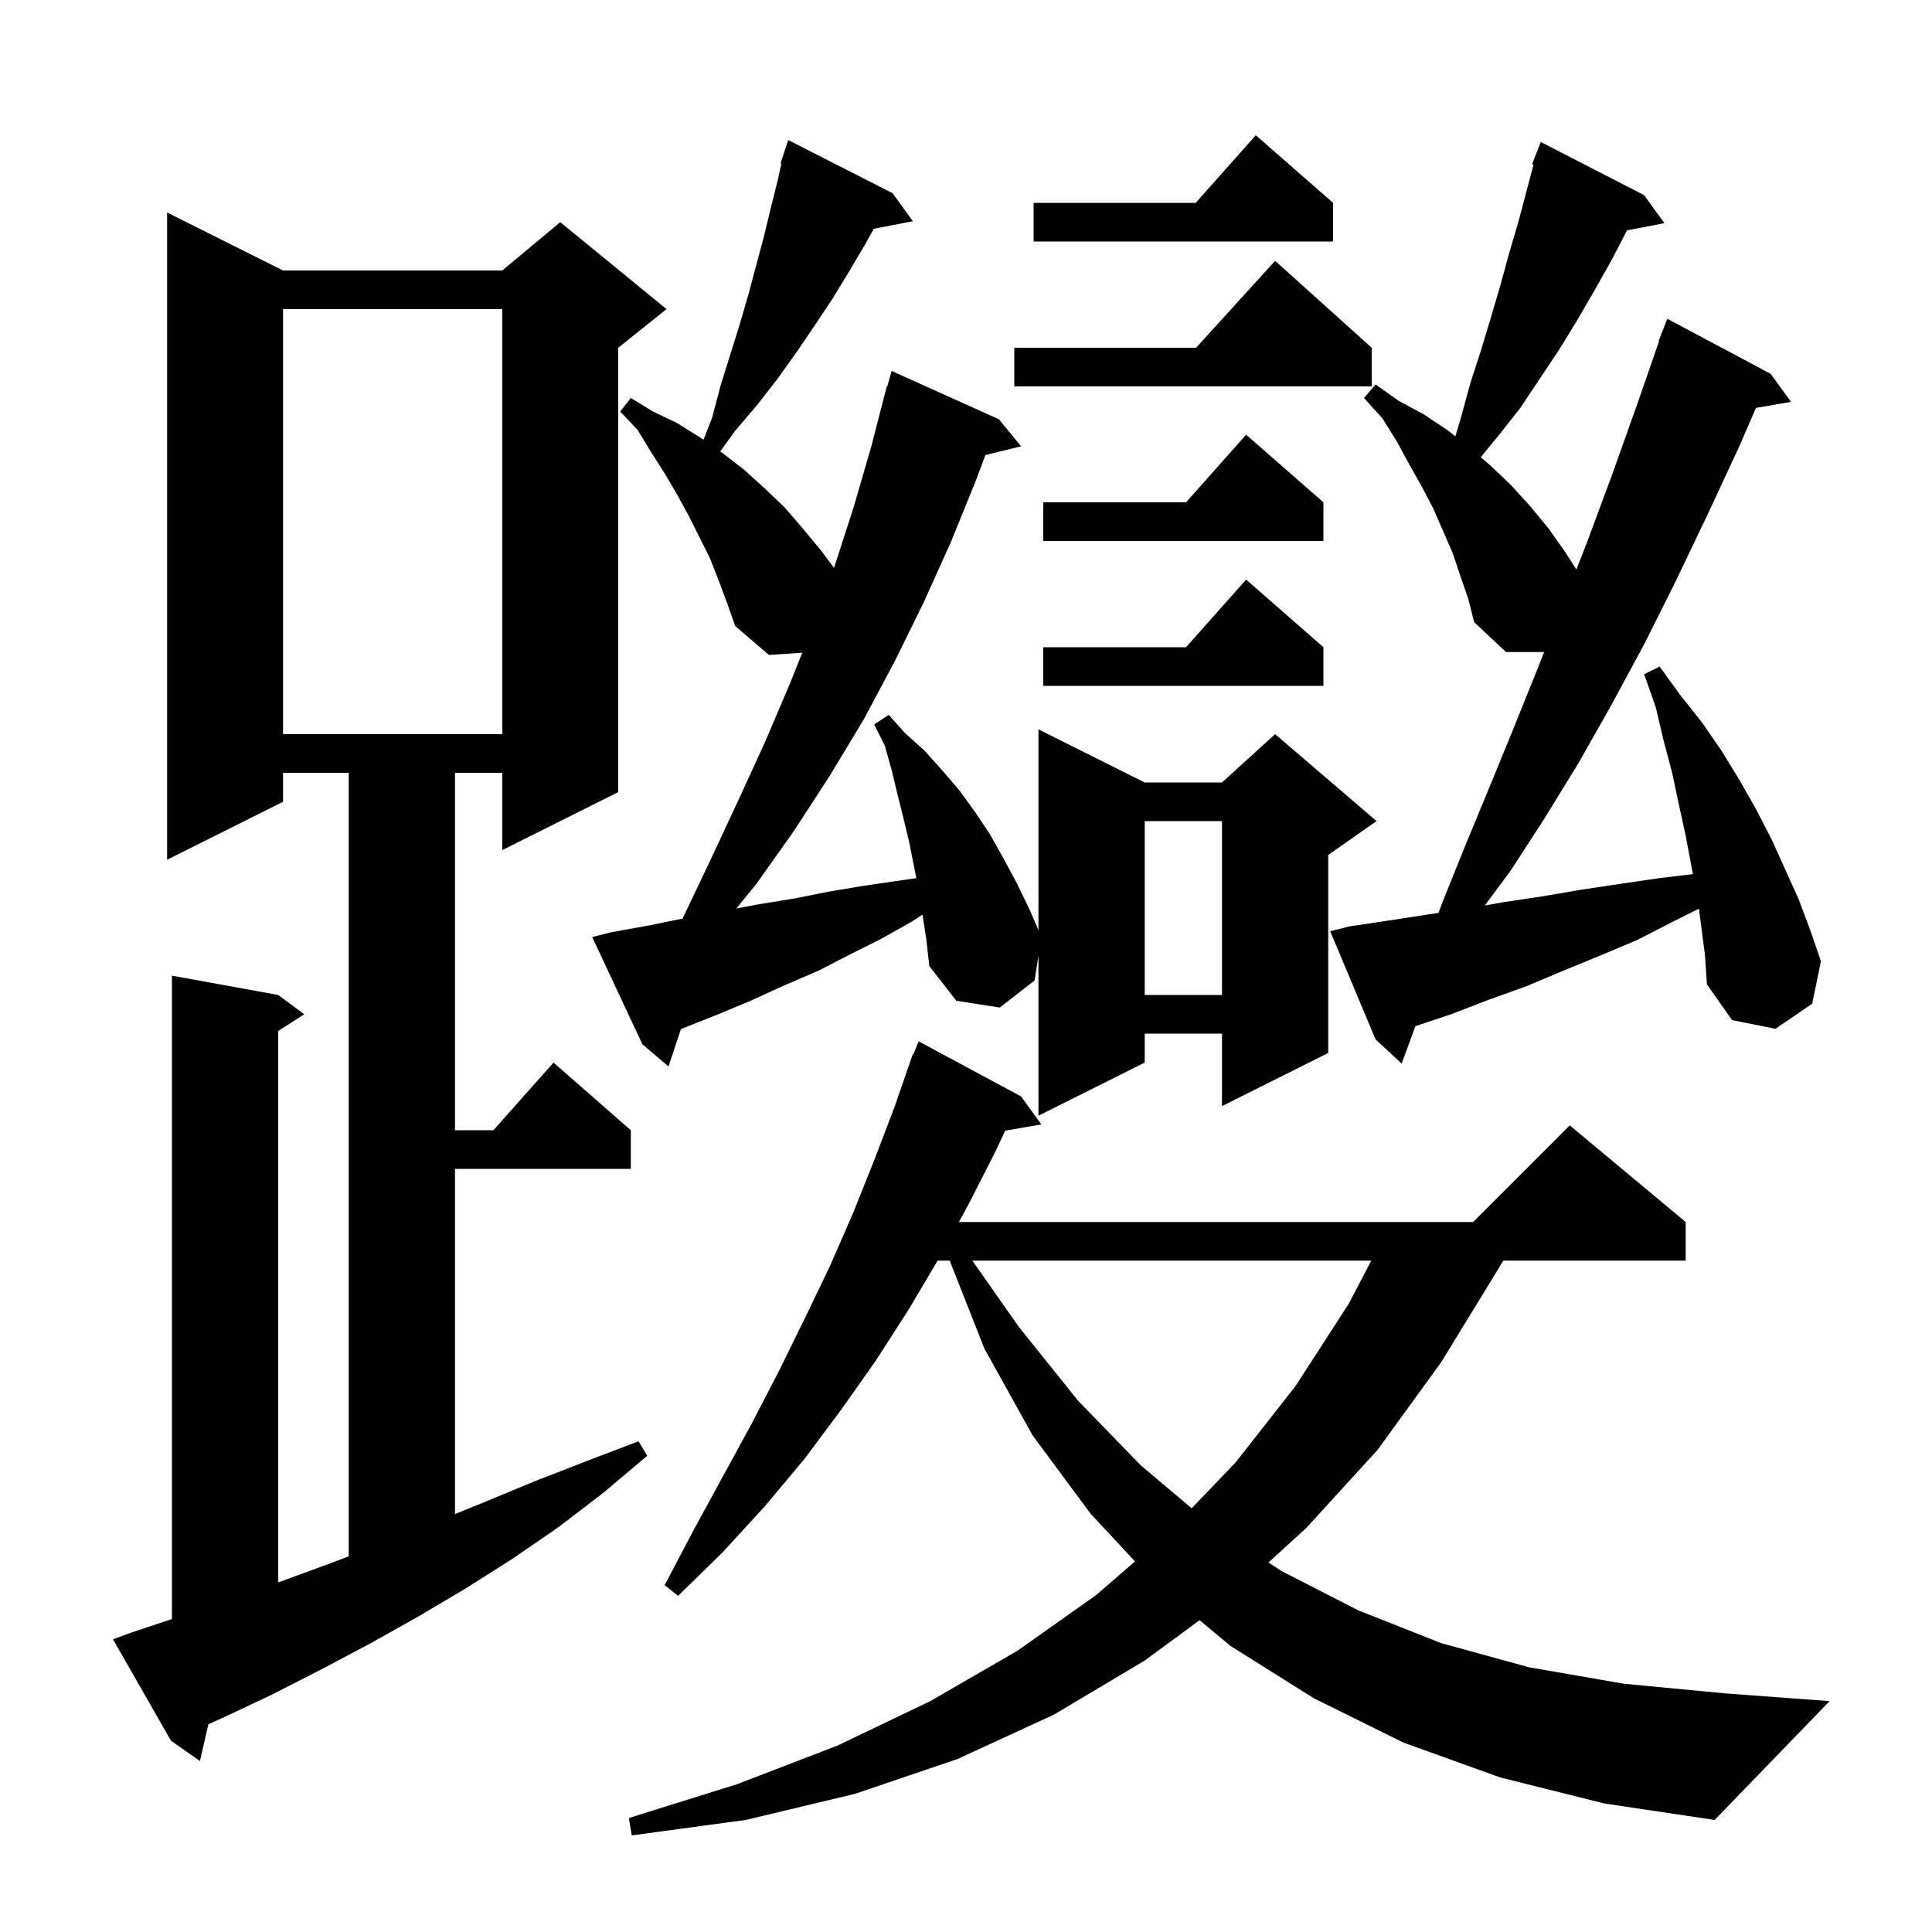 <svg xmlns="http://www.w3.org/2000/svg" xmlns:xlink="http://www.w3.org/1999/xlink" version="1.1" baseProfile="full" viewBox="0 0 200 200" width="200" height="200"><g fill="currentColor"><path d="M 155.3 184.0 L 145.3 180.4 L 136.0 175.8 L 127.4 170.4 L 124.179 167.723 L 118.5 171.9 L 109.1 177.5 L 99.1 182.1 L 88.5 185.7 L 77.2 188.4 L 65.4 190.0 L 65.1 188.2 L 76.3 184.7 L 86.7 180.7 L 96.3 176.1 L 105.3 170.9 L 113.5 165.1 L 117.497 161.636 L 112.9 156.7 L 106.9 148.6 L 101.9 139.6 L 98.315 130.5 L 97.063 130.5 L 94.1 135.5 L 90.7 140.8 L 87.1 145.9 L 83.3 151.0 L 79.2 155.9 L 74.8 160.7 L 70.2 165.2 L 68.8 164.1 L 71.8 158.4 L 77.8 147.4 L 80.6 142.0 L 83.3 136.5 L 85.9 131.1 L 88.3 125.6 L 90.5 120.1 L 92.6 114.6 L 94.5 109.1 L 94.559 109.123 L 95.1 107.8 L 105.7 113.5 L 107.8 116.4 L 104.054 117.046 L 103.1 119.1 L 100.3 124.6 L 99.264 126.5 L 152.5 126.5 L 162.5 116.5 L 174.5 126.5 L 174.5 130.5 L 155.615 130.5 L 155.2 131.2 L 149.2 141.0 L 142.6 150.1 L 135.2 158.2 L 131.316 161.744 L 132.6 162.6 L 140.6 166.7 L 149.2 170.1 L 158.3 172.6 L 168.1 174.3 L 178.6 175.3 L 189.4 176.1 L 177.5 188.4 L 166.1 186.7 Z M 13.6 169.0 L 17.8 167.6 L 17.8 101.0 L 28.8 103.0 L 31.5 105.0 L 28.8 106.723 L 28.8 163.81 L 34.3 161.8 L 36.1 161.108 L 36.1 80.0 L 29.3 80.0 L 29.3 83.0 L 17.3 89.0 L 17.3 22.0 L 29.3 28.0 L 52.0 28.0 L 58.0 23.0 L 69.0 32.0 L 64.0 36.0 L 64.0 82.0 L 52.0 88.0 L 52.0 80.0 L 47.1 80.0 L 47.1 117.0 L 51.078 117.0 L 57.3 110.0 L 65.3 117.0 L 65.3 121.0 L 47.1 121.0 L 47.1 156.731 L 49.9 155.6 L 55.2 153.4 L 60.6 151.3 L 66.1 149.2 L 67.0 150.7 L 62.5 154.5 L 57.8 158.1 L 53.0 161.4 L 48.1 164.5 L 43.2 167.4 L 38.2 170.2 L 33.1 172.9 L 28.0 175.5 L 22.9 177.9 L 21.571 178.488 L 20.7 182.3 L 17.7 180.2 L 11.7 169.7 Z M 100.654 130.5 L 105.5 137.4 L 111.6 145.0 L 118.1 151.7 L 123.362 156.135 L 127.9 151.4 L 134.1 143.5 L 139.6 135.0 L 141.954 130.5 Z M 95.497 94.681 L 94.4 95.4 L 91.2 97.2 L 88.0 98.8 L 84.7 100.5 L 81.2 102.0 L 77.7 103.6 L 74.1 105.1 L 70.492 106.524 L 69.2 110.4 L 66.5 108.1 L 61.3 97.0 L 63.3 96.5 L 67.2 95.8 L 70.657 95.091 L 70.8 94.8 L 73.7 88.7 L 76.5 82.7 L 79.2 76.8 L 81.8 70.7 L 83.052 67.57 L 79.6 67.8 L 76.1 64.8 L 75.3 62.5 L 74.4 60.1 L 73.5 57.8 L 71.3 53.4 L 70.1 51.2 L 68.8 49.0 L 67.4 46.8 L 66.0 44.5 L 64.2 42.6 L 65.3 41.2 L 67.6 42.6 L 70.1 43.8 L 72.5 45.3 L 72.823 45.525 L 73.7 43.3 L 74.6 39.9 L 76.6 33.5 L 77.5 30.4 L 79.1 24.4 L 79.8 21.5 L 80.5 18.7 L 80.894 16.925 L 80.8 16.9 L 81.6 14.5 L 92.4 20.0 L 94.5 22.9 L 90.455 23.681 L 89.5 25.4 L 87.9 28.1 L 86.2 30.9 L 84.4 33.6 L 82.5 36.4 L 80.5 39.2 L 78.4 41.9 L 76.1 44.6 L 74.557 46.731 L 74.8 46.9 L 77.0 48.6 L 79.1 50.5 L 81.2 52.5 L 83.1 54.7 L 85.0 57.0 L 86.335 58.78 L 86.4 58.6 L 88.4 52.4 L 90.2 46.2 L 91.8 40.0 L 91.848 40.014 L 92.3 38.4 L 103.4 43.4 L 105.7 46.2 L 102.01 47.106 L 101.0 49.8 L 98.4 56.2 L 95.6 62.4 L 92.6 68.5 L 89.4 74.5 L 85.9 80.3 L 82.2 86.0 L 78.3 91.5 L 76.222 94.05 L 78.6 93.6 L 82.3 93.0 L 85.8 92.3 L 89.4 91.7 L 92.8 91.2 L 94.861 90.906 L 94.1 87.1 L 93.5 84.6 L 92.9 82.2 L 92.3 79.7 L 91.6 77.2 L 90.5 75.0 L 92.0 74.0 L 93.7 75.9 L 95.7 77.7 L 97.5 79.7 L 99.3 81.8 L 100.9 84.0 L 102.5 86.4 L 103.9 88.9 L 105.3 91.5 L 106.6 94.2 L 107.5 96.3 L 107.5 75.5 L 118.5 81.0 L 126.5 81.0 L 132.0 76.0 L 142.5 85.0 L 137.5 88.5 L 137.5 109.0 L 126.5 114.5 L 126.5 107.0 L 118.5 107.0 L 118.5 110.0 L 107.5 115.5 L 107.5 98.929 L 107.1 101.5 L 103.5 104.3 L 99.0 103.6 L 96.2 100.0 L 95.9 97.3 Z M 176.1 95.8 L 175.869 94.066 L 173.2 95.4 L 169.5 97.3 L 165.7 98.9 L 161.8 100.5 L 158.0 102.1 L 154.1 103.5 L 150.2 105.0 L 146.525 106.225 L 145.1 110.1 L 142.4 107.6 L 137.7 96.4 L 139.7 95.9 L 143.7 95.3 L 147.6 94.7 L 148.911 94.503 L 149.4 93.2 L 151.7 87.5 L 154.1 81.7 L 156.6 75.6 L 159.1 69.4 L 159.848 67.5 L 155.9 67.5 L 152.6 64.4 L 152.0 62.0 L 151.2 59.7 L 150.4 57.3 L 148.4 52.7 L 147.2 50.4 L 145.9 48.1 L 144.6 45.7 L 143.1 43.3 L 141.2 41.2 L 142.4 39.8 L 144.8 41.5 L 147.4 42.9 L 149.8 44.5 L 150.661 45.174 L 151.3 43.0 L 152.2 39.7 L 153.3 36.3 L 154.3 33.0 L 155.3 29.6 L 156.2 26.3 L 157.2 22.9 L 158.751 17.042 L 158.6 17.0 L 159.5 14.7 L 170.2 20.2 L 172.3 23.1 L 168.42 23.849 L 166.9 26.8 L 165.1 30.0 L 163.3 33.1 L 161.4 36.2 L 157.4 42.2 L 155.2 45.0 L 153.289 47.327 L 154.3 48.2 L 156.4 50.2 L 158.4 52.4 L 160.3 54.7 L 162.0 57.1 L 163.19 58.96 L 164.3 56.1 L 166.9 49.1 L 169.5 41.8 L 171.748 35.314 L 171.7 35.3 L 172.6 33.0 L 183.3 38.7 L 185.4 41.6 L 181.776 42.225 L 180.1 46.1 L 176.8 53.2 L 173.5 60.1 L 170.2 66.7 L 166.8 73.0 L 163.4 79.0 L 159.9 84.7 L 156.4 90.1 L 153.714 93.73 L 155.6 93.4 L 159.6 92.8 L 163.7 92.1 L 167.7 91.5 L 171.8 90.9 L 175.253 90.489 L 175.1 89.7 L 174.5 86.5 L 173.8 83.3 L 173.1 80.0 L 172.2 76.6 L 171.4 73.2 L 170.2 69.8 L 171.8 69.0 L 173.9 71.9 L 176.2 74.8 L 178.2 77.7 L 180.1 80.8 L 181.8 83.8 L 183.4 86.9 L 186.2 93.1 L 187.4 96.3 L 188.5 99.5 L 187.6 103.9 L 183.8 106.5 L 179.3 105.6 L 176.7 101.9 L 176.5 98.9 Z M 118.5 85.0 L 118.5 103.0 L 126.5 103.0 L 126.5 85.0 Z M 29.3 32.0 L 29.3 76.0 L 52.0 76.0 L 52.0 32.0 Z M 137.0 67.0 L 137.0 71.0 L 108.0 71.0 L 108.0 67.0 L 122.778 67.0 L 129.0 60.0 Z M 137.0 52.0 L 137.0 56.0 L 108.0 56.0 L 108.0 52.0 L 122.778 52.0 L 129.0 45.0 Z M 142.0 36.0 L 142.0 40.0 L 105.0 40.0 L 105.0 36.0 L 123.818 36.0 L 132.0 27.0 Z M 138.0 21.0 L 138.0 25.0 L 107.0 25.0 L 107.0 21.0 L 123.778 21.0 L 130.0 14.0 Z "/></g></svg>